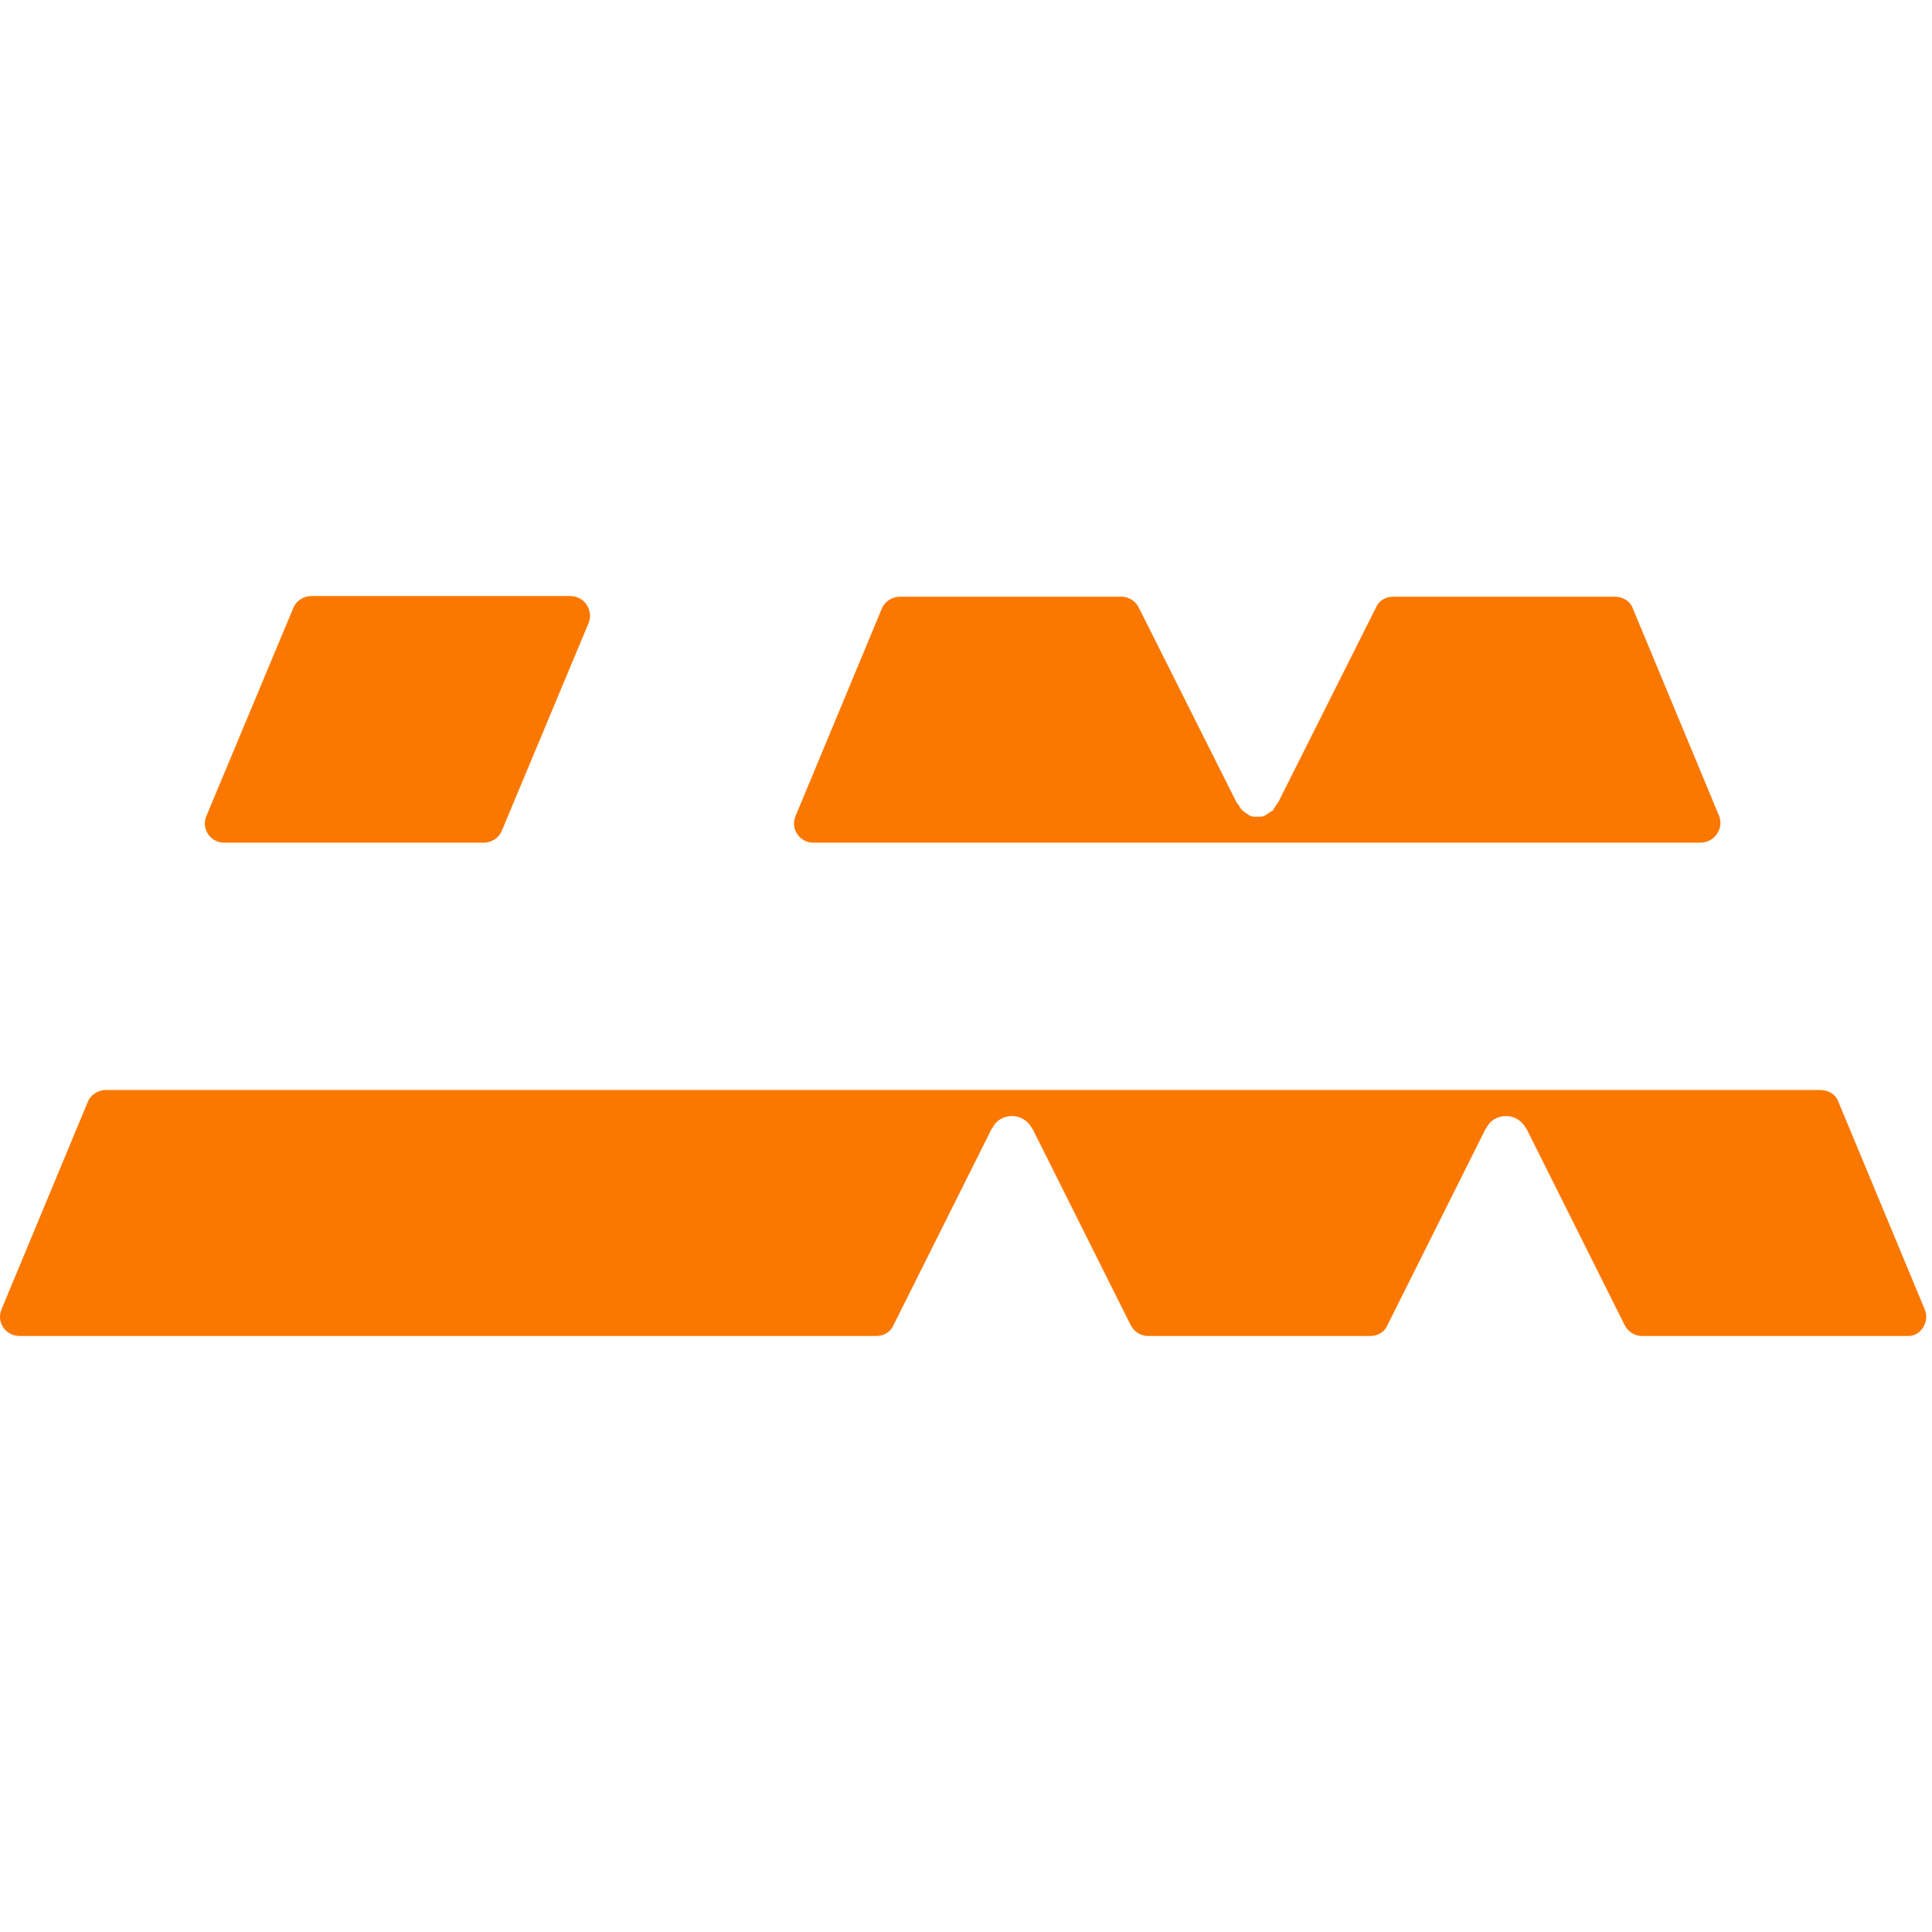 <svg width="282" height="282" xmlns="http://www.w3.org/2000/svg"><path d="M250.929 119.1l-12.6-30.3c-.4-1.1-1.5-1.7-2.6-1.7h-32.4c-1.1 0-2.1.6-2.5 1.6l-14.3 28.5-.1.1s0 .1-.1.1c-.1.2-.2.4-.4.6v.1c-.1.2-.3.3-.5.4l-.1.1c-.2.1-.3.2-.5.3-.1 0-.1.1-.1.1-.2.1-.5.2-.7.2h-1c-.3 0-.5-.1-.7-.2-.1 0-.1-.1-.1-.1-.2-.1-.3-.2-.5-.3l-.1-.1c-.2-.1-.3-.3-.5-.4v-.1c-.2-.2-.3-.4-.4-.6 0 0 0-.1-.1-.1l-.1-.1-14.3-28.5c-.5-1-1.5-1.6-2.5-1.6h-32.4c-1.1 0-2.2.7-2.6 1.7l-12.6 30.3c-.8 1.9.6 3.9 2.6 3.9h129.4c2.2 0 3.5-2.1 2.8-3.9zM83.229 87h-37.8c-1.1 0-2.2.7-2.6 1.7l-12.7 30.4c-.8 1.9.6 3.9 2.6 3.9h37.9c1.1 0 2.2-.7 2.6-1.7l12.7-30.4c.7-1.8-.6-3.9-2.7-3.9zm197.7 104.1l-12.6-30.3c-.4-1.1-1.5-1.7-2.6-1.7h-250.3c-1.1 0-2.2.7-2.6 1.7l-12.6 30.3c-.8 1.9.6 3.9 2.6 3.9h125.1c1.1 0 2.1-.6 2.5-1.6l14.3-28.6s0-.1.1-.1c.5-1.1 1.6-1.8 2.9-1.8 1.3 0 2.4.8 2.9 1.8 0 0 0 .1.1.1l14.3 28.6c.5 1 1.5 1.6 2.5 1.6h32.5c1.1 0 2.1-.6 2.5-1.6l14.3-28.6s0-.1.1-.1c.5-1.1 1.6-1.8 2.9-1.8 1.3 0 2.4.8 2.9 1.8 0 0 0 .1.1.1l14.3 28.6c.5 1 1.5 1.6 2.5 1.6h39c1.7 0 3.1-2.1 2.3-3.9z" fill="#FA7800"/></svg>
